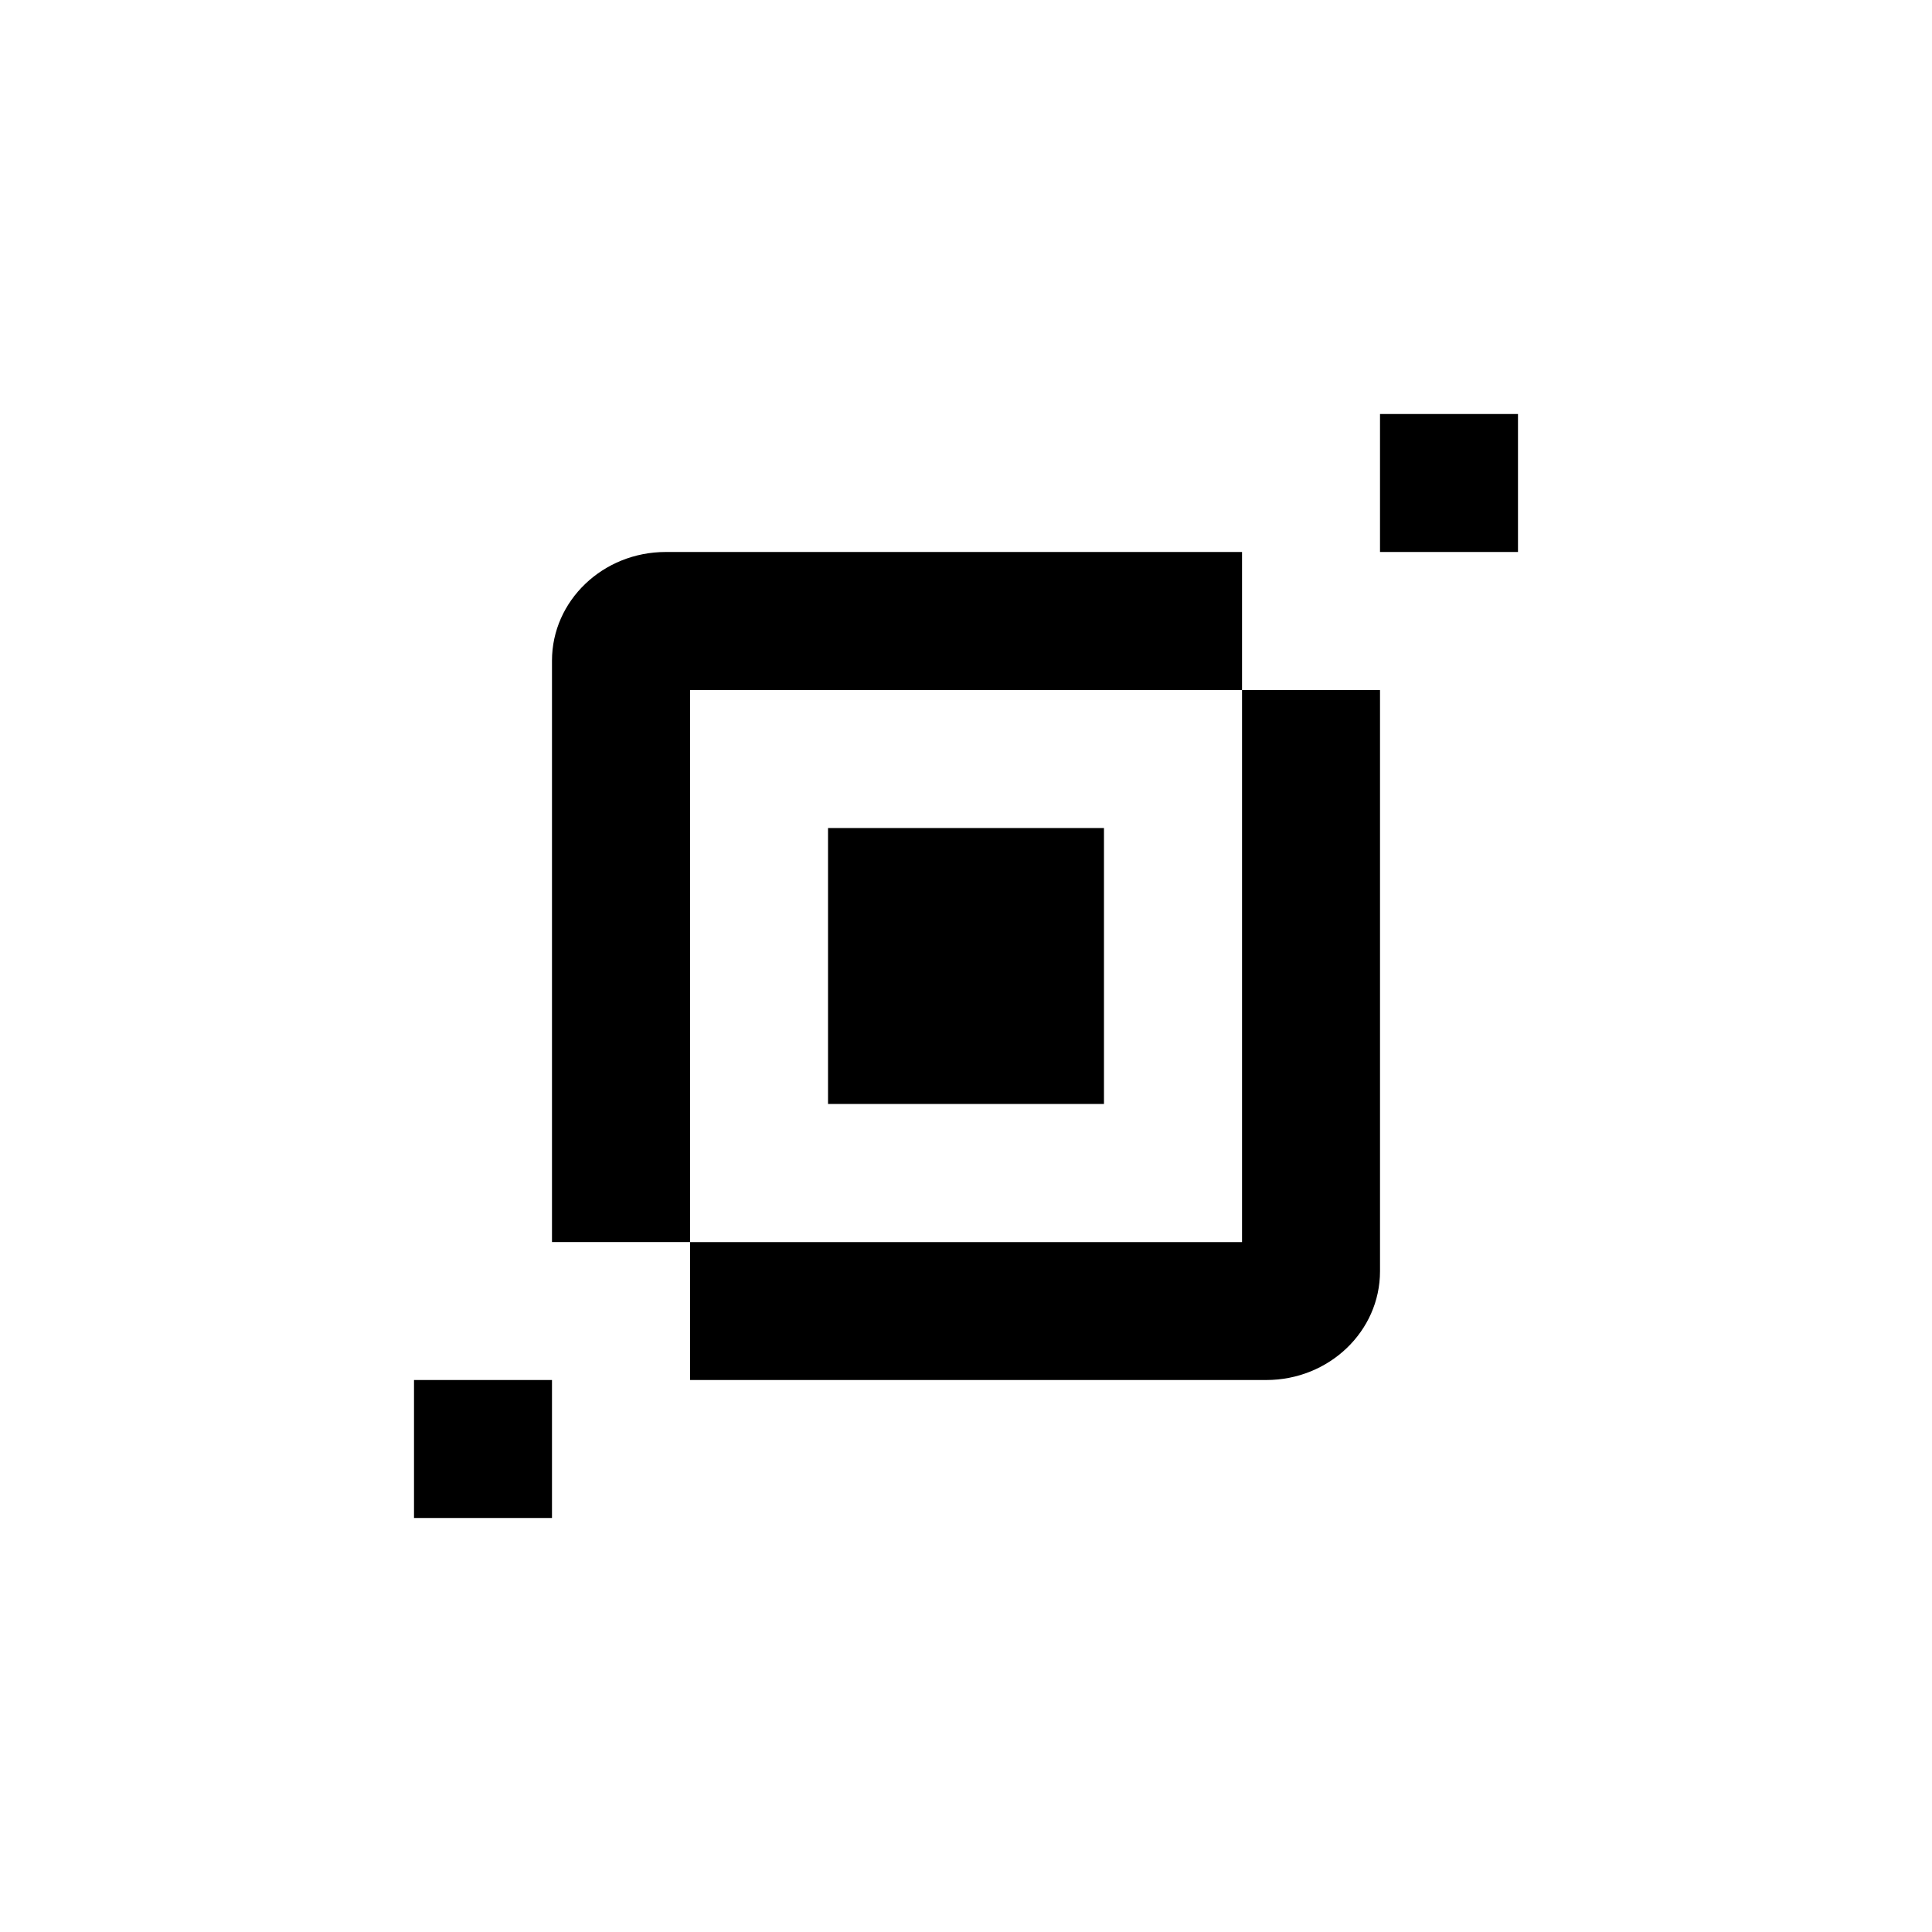 <?xml version="1.0" encoding="utf-8"?>
<!-- Generator: www.svgicons.com -->
<svg xmlns="http://www.w3.org/2000/svg" width="800" height="800" viewBox="0 0 24 24">
<path fill="currentColor" d="M8.27 6.857c-.78 0-1.413.605-1.413 1.35v7.222h1.715V8.572h6.857V6.857zm.302 10.286V15.43h6.857V8.572h1.714v7.22c0 .746-.633 1.351-1.413 1.351z"/><path fill="currentColor" d="M10.286 10.286h3.428v3.428h-3.428zm6.857-5.143h1.714v1.714h-1.714zm-12 12h1.714v1.714H5.143z"/>
</svg>